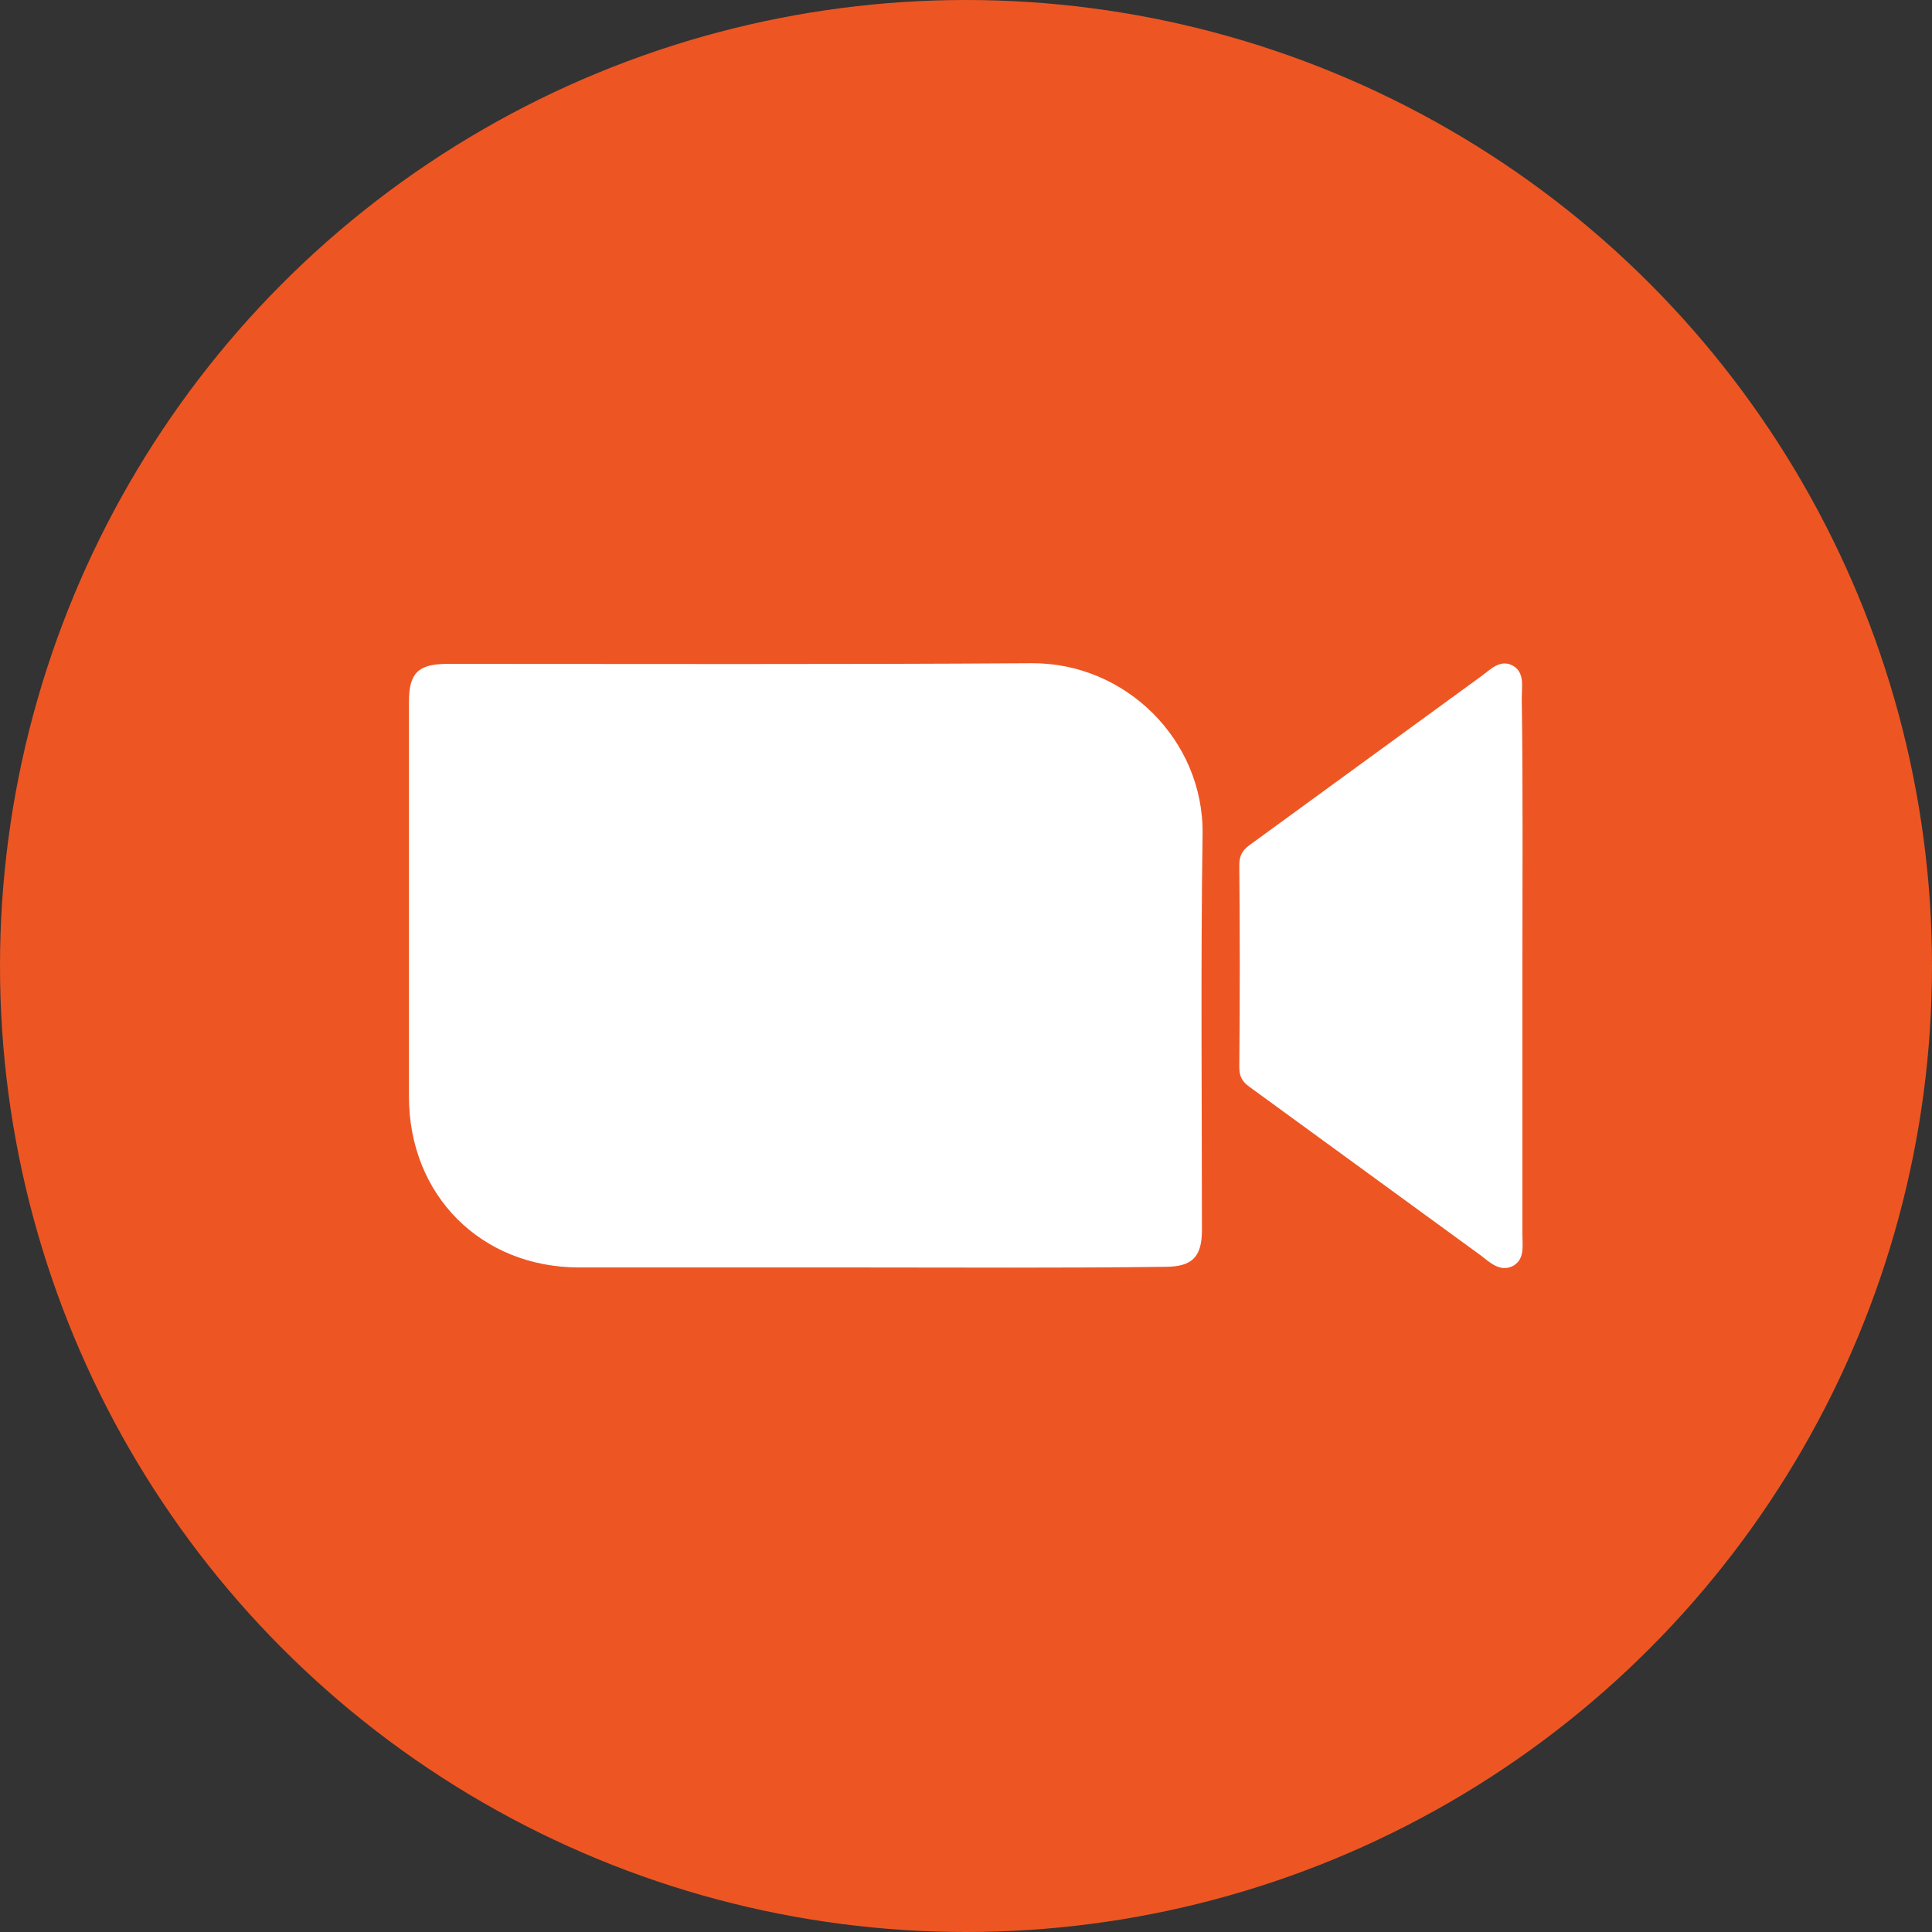 <?xml version="1.0" encoding="utf-8"?>
<!-- Generator: Adobe Illustrator 25.3.1, SVG Export Plug-In . SVG Version: 6.00 Build 0)  -->
<svg version="1.1" id="Layer_1" xmlns="http://www.w3.org/2000/svg" xmlns:xlink="http://www.w3.org/1999/xlink" x="0px" y="0px"
	 viewBox="0 0 294.8 294.8" style="enable-background:new 0 0 294.8 294.8;" xml:space="preserve">
<rect x="0" y="0" width="294.8" height="294.8" fill="#333333" stroke="none"/>
<style type="text/css">
	.st0{fill:#ED5623;}
	.st1{fill:#FFFFFF;}
</style>
<circle class="st0" cx="147.4" cy="147.4" r="147.4"/>
<g>
	<path class="st1" d="M132,193.4c-14.5,0-29.1,0-43.6,0c-15,0-26-11-26-26.1c0-20.1,0-40.1,0-60.2c0-4.4,1.4-5.8,5.9-5.8
		c29.7,0,59.4,0.1,89.1-0.1c14.3-0.1,26.3,11.7,26.1,26.1c-0.3,20.1-0.1,40.3-0.1,60.4c0,4.1-1.5,5.6-5.6,5.6
		C162.5,193.5,147.3,193.4,132,193.4z"/>
	<path class="st1" d="M232.3,147.4c0,13.7,0,27.4,0,41c0,1.7,0.4,3.8-1.5,4.8c-1.9,0.9-3.4-0.5-4.8-1.6
		c-11.8-8.6-23.6-17.2-35.4-25.8c-1.1-0.8-1.5-1.6-1.5-3c0.1-10.3,0.1-20.6,0-30.8c0-1.3,0.4-2.2,1.5-3
		c11.8-8.6,23.6-17.2,35.4-25.8c1.4-1,2.8-2.6,4.7-1.7c2,1,1.5,3.2,1.5,5C232.4,120.2,232.3,133.8,232.3,147.4z"/>
</g>
</svg>
